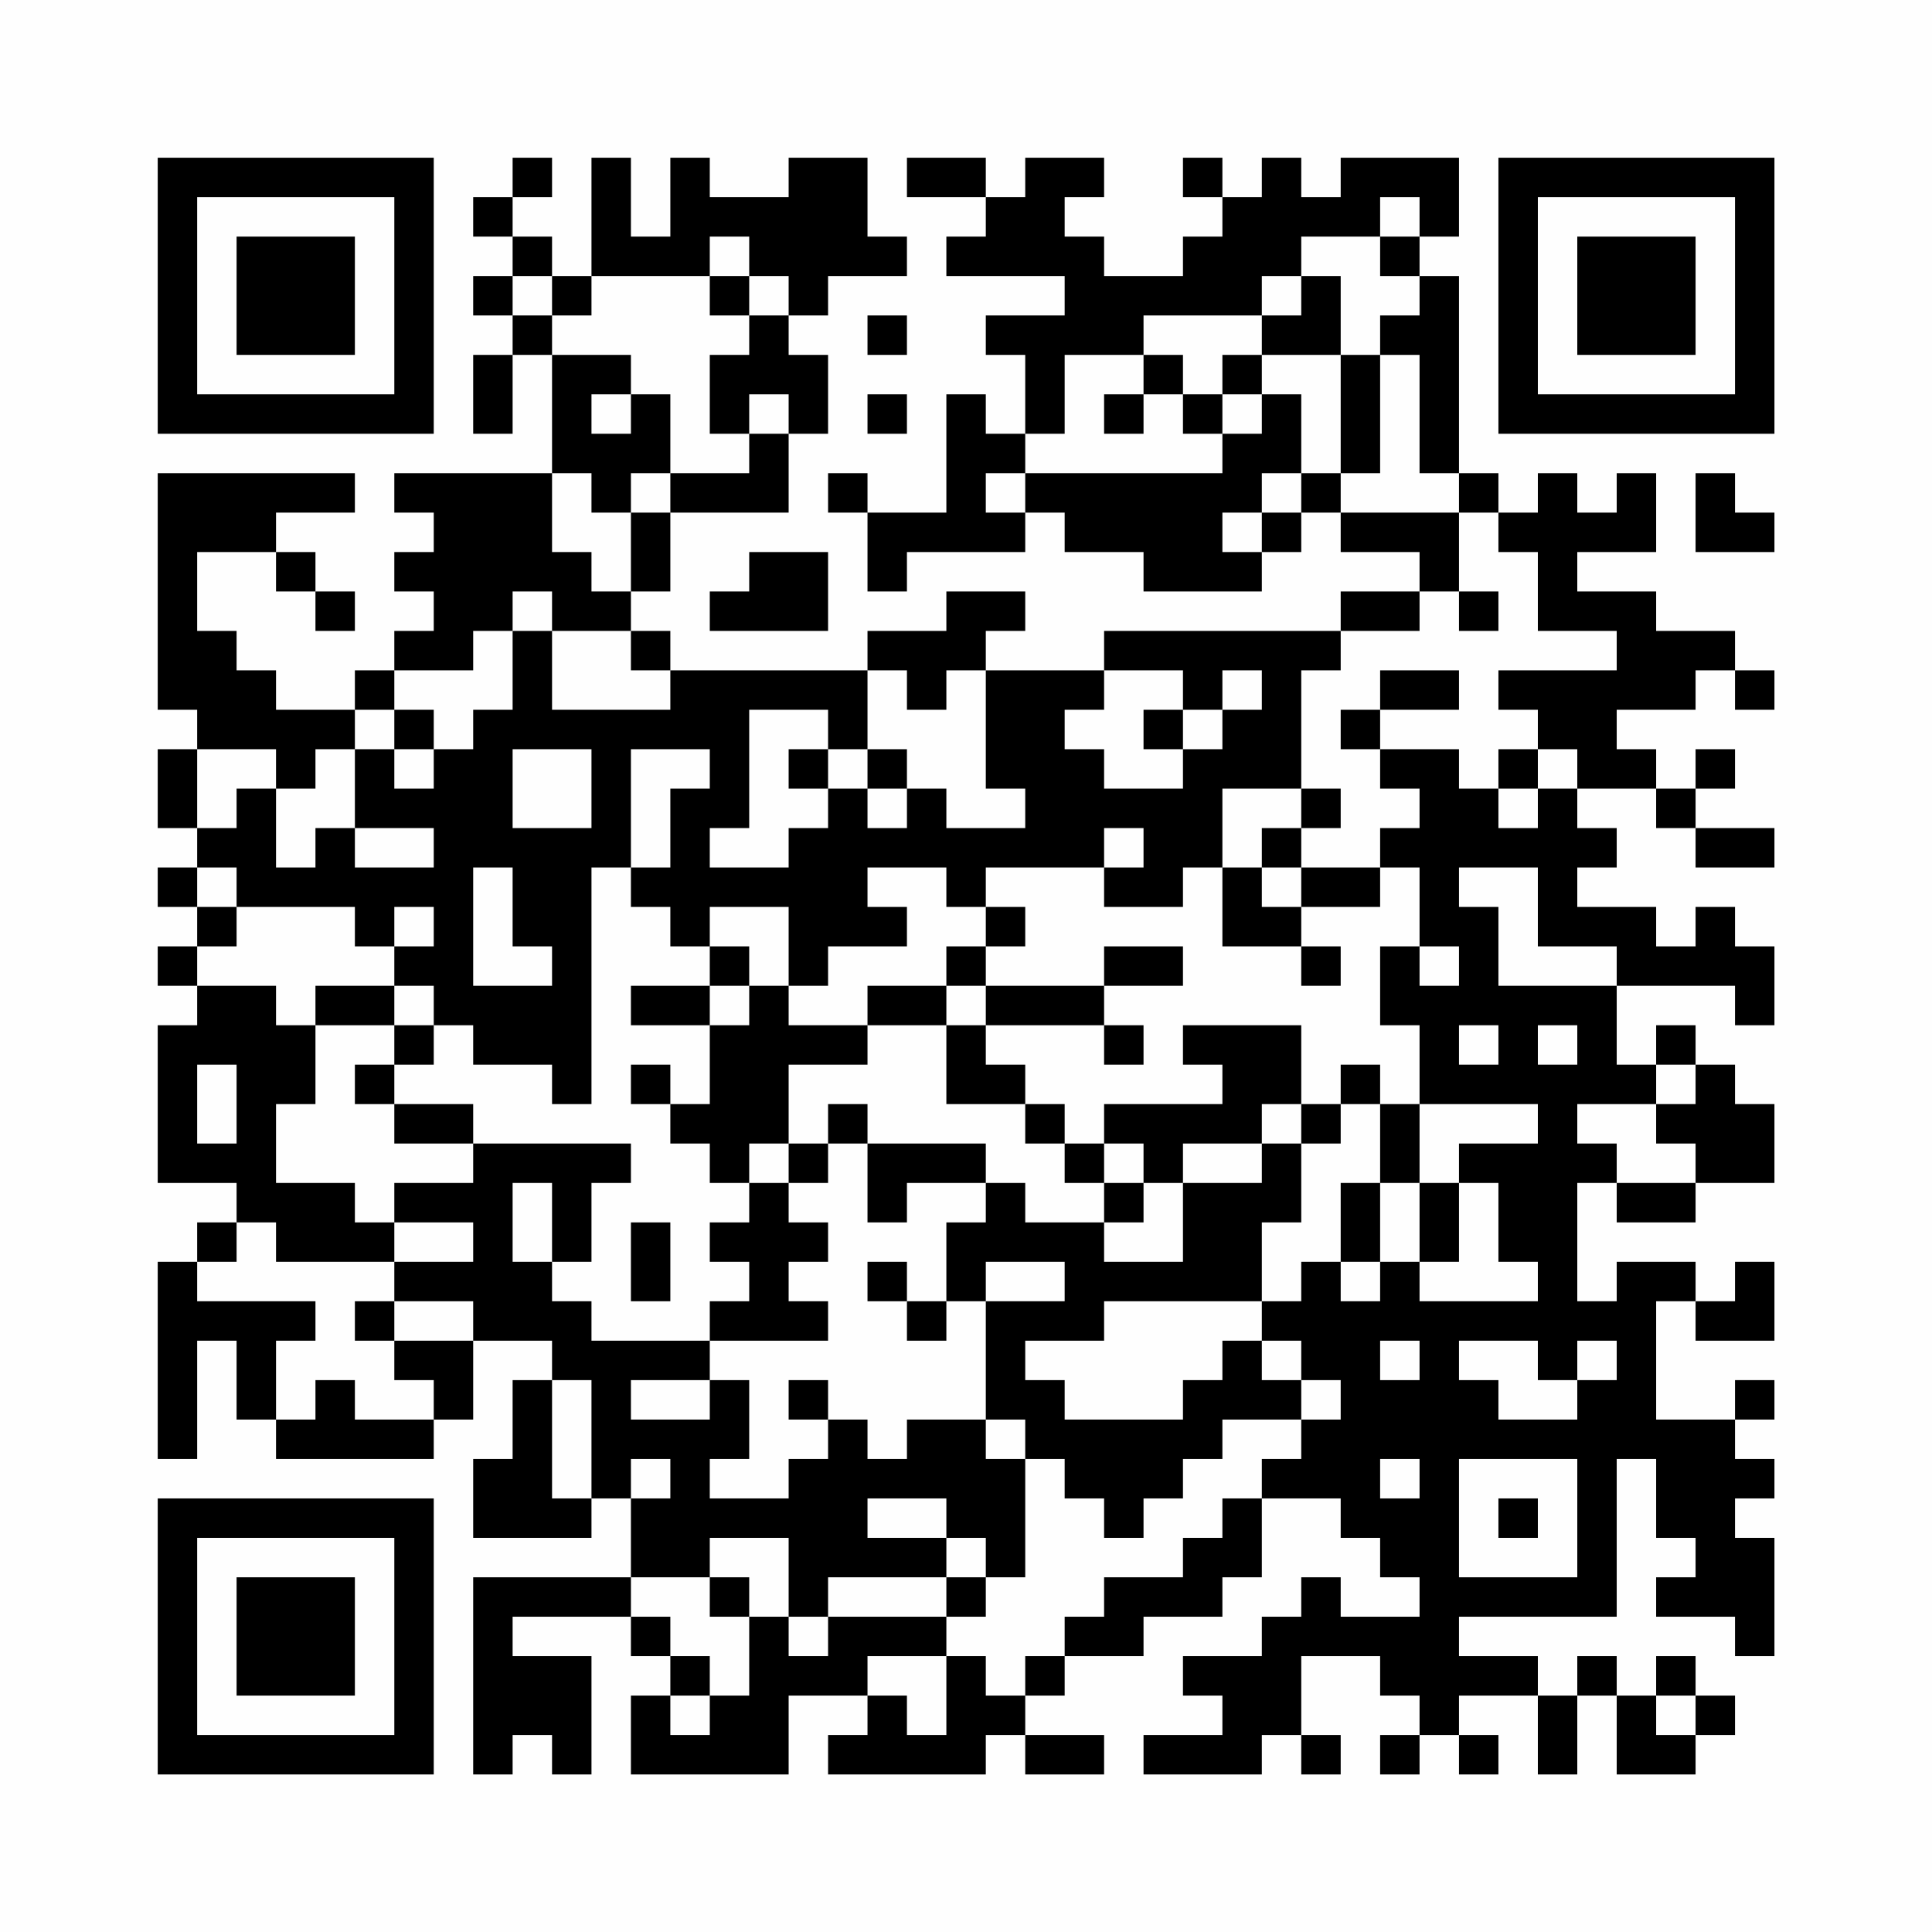 <?xml version="1.0" encoding="UTF-8"?>
<svg xmlns="http://www.w3.org/2000/svg" version="1.1" width="200" height="200" viewBox="0 0 200 200"><rect x="0" y="0" width="200" height="200" fill="#fefefe"/><g transform="scale(4.082)"><g transform="translate(4,4)"><path fill-rule="evenodd" d="M9 0L9 1L8 1L8 2L9 2L9 3L8 3L8 4L9 4L9 5L8 5L8 7L9 7L9 5L10 5L10 8L6 8L6 9L7 9L7 10L6 10L6 11L7 11L7 12L6 12L6 13L5 13L5 14L3 14L3 13L2 13L2 12L1 12L1 10L3 10L3 11L4 11L4 12L5 12L5 11L4 11L4 10L3 10L3 9L5 9L5 8L0 8L0 14L1 14L1 15L0 15L0 17L1 17L1 18L0 18L0 19L1 19L1 20L0 20L0 21L1 21L1 22L0 22L0 26L2 26L2 27L1 27L1 28L0 28L0 33L1 33L1 30L2 30L2 32L3 32L3 33L7 33L7 32L8 32L8 30L10 30L10 31L9 31L9 33L8 33L8 35L11 35L11 34L12 34L12 36L8 36L8 41L9 41L9 40L10 40L10 41L11 41L11 38L9 38L9 37L12 37L12 38L13 38L13 39L12 39L12 41L16 41L16 39L18 39L18 40L17 40L17 41L21 41L21 40L22 40L22 41L24 41L24 40L22 40L22 39L23 39L23 38L25 38L25 37L27 37L27 36L28 36L28 34L30 34L30 35L31 35L31 36L32 36L32 37L30 37L30 36L29 36L29 37L28 37L28 38L26 38L26 39L27 39L27 40L25 40L25 41L28 41L28 40L29 40L29 41L30 41L30 40L29 40L29 38L31 38L31 39L32 39L32 40L31 40L31 41L32 41L32 40L33 40L33 41L34 41L34 40L33 40L33 39L35 39L35 41L36 41L36 39L37 39L37 41L39 41L39 40L40 40L40 39L39 39L39 38L38 38L38 39L37 39L37 38L36 38L36 39L35 39L35 38L33 38L33 37L37 37L37 33L38 33L38 35L39 35L39 36L38 36L38 37L40 37L40 38L41 38L41 35L40 35L40 34L41 34L41 33L40 33L40 32L41 32L41 31L40 31L40 32L38 32L38 29L39 29L39 30L41 30L41 28L40 28L40 29L39 29L39 28L37 28L37 29L36 29L36 26L37 26L37 27L39 27L39 26L41 26L41 24L40 24L40 23L39 23L39 22L38 22L38 23L37 23L37 21L40 21L40 22L41 22L41 20L40 20L40 19L39 19L39 20L38 20L38 19L36 19L36 18L37 18L37 17L36 17L36 16L38 16L38 17L39 17L39 18L41 18L41 17L39 17L39 16L40 16L40 15L39 15L39 16L38 16L38 15L37 15L37 14L39 14L39 13L40 13L40 14L41 14L41 13L40 13L40 12L38 12L38 11L36 11L36 10L38 10L38 8L37 8L37 9L36 9L36 8L35 8L35 9L34 9L34 8L33 8L33 3L32 3L32 2L33 2L33 0L30 0L30 1L29 1L29 0L28 0L28 1L27 1L27 0L26 0L26 1L27 1L27 2L26 2L26 3L24 3L24 2L23 2L23 1L24 1L24 0L22 0L22 1L21 1L21 0L19 0L19 1L21 1L21 2L20 2L20 3L23 3L23 4L21 4L21 5L22 5L22 7L21 7L21 6L20 6L20 9L18 9L18 8L17 8L17 9L18 9L18 11L19 11L19 10L22 10L22 9L23 9L23 10L25 10L25 11L28 11L28 10L29 10L29 9L30 9L30 10L32 10L32 11L30 11L30 12L24 12L24 13L21 13L21 12L22 12L22 11L20 11L20 12L18 12L18 13L13 13L13 12L12 12L12 11L13 11L13 9L16 9L16 7L17 7L17 5L16 5L16 4L17 4L17 3L19 3L19 2L18 2L18 0L16 0L16 1L14 1L14 0L13 0L13 2L12 2L12 0L11 0L11 3L10 3L10 2L9 2L9 1L10 1L10 0ZM31 1L31 2L29 2L29 3L28 3L28 4L25 4L25 5L23 5L23 7L22 7L22 8L21 8L21 9L22 9L22 8L27 8L27 7L28 7L28 6L29 6L29 8L28 8L28 9L27 9L27 10L28 10L28 9L29 9L29 8L30 8L30 9L33 9L33 11L32 11L32 12L30 12L30 13L29 13L29 16L27 16L27 18L26 18L26 19L24 19L24 18L25 18L25 17L24 17L24 18L21 18L21 19L20 19L20 18L18 18L18 19L19 19L19 20L17 20L17 21L16 21L16 19L14 19L14 20L13 20L13 19L12 19L12 18L13 18L13 16L14 16L14 15L12 15L12 18L11 18L11 24L10 24L10 23L8 23L8 22L7 22L7 21L6 21L6 20L7 20L7 19L6 19L6 20L5 20L5 19L2 19L2 18L1 18L1 19L2 19L2 20L1 20L1 21L3 21L3 22L4 22L4 24L3 24L3 26L5 26L5 27L6 27L6 28L3 28L3 27L2 27L2 28L1 28L1 29L4 29L4 30L3 30L3 32L4 32L4 31L5 31L5 32L7 32L7 31L6 31L6 30L8 30L8 29L6 29L6 28L8 28L8 27L6 27L6 26L8 26L8 25L12 25L12 26L11 26L11 28L10 28L10 26L9 26L9 28L10 28L10 29L11 29L11 30L14 30L14 31L12 31L12 32L14 32L14 31L15 31L15 33L14 33L14 34L16 34L16 33L17 33L17 32L18 32L18 33L19 33L19 32L21 32L21 33L22 33L22 36L21 36L21 35L20 35L20 34L18 34L18 35L20 35L20 36L17 36L17 37L16 37L16 35L14 35L14 36L12 36L12 37L13 37L13 38L14 38L14 39L13 39L13 40L14 40L14 39L15 39L15 37L16 37L16 38L17 38L17 37L20 37L20 38L18 38L18 39L19 39L19 40L20 40L20 38L21 38L21 39L22 39L22 38L23 38L23 37L24 37L24 36L26 36L26 35L27 35L27 34L28 34L28 33L29 33L29 32L30 32L30 31L29 31L29 30L28 30L28 29L29 29L29 28L30 28L30 29L31 29L31 28L32 28L32 29L35 29L35 28L34 28L34 26L33 26L33 25L35 25L35 24L32 24L32 22L31 22L31 20L32 20L32 21L33 21L33 20L32 20L32 18L31 18L31 17L32 17L32 16L31 16L31 15L33 15L33 16L34 16L34 17L35 17L35 16L36 16L36 15L35 15L35 14L34 14L34 13L37 13L37 12L35 12L35 10L34 10L34 9L33 9L33 8L32 8L32 5L31 5L31 4L32 4L32 3L31 3L31 2L32 2L32 1ZM14 2L14 3L11 3L11 4L10 4L10 3L9 3L9 4L10 4L10 5L12 5L12 6L11 6L11 7L12 7L12 6L13 6L13 8L12 8L12 9L11 9L11 8L10 8L10 10L11 10L11 11L12 11L12 9L13 9L13 8L15 8L15 7L16 7L16 6L15 6L15 7L14 7L14 5L15 5L15 4L16 4L16 3L15 3L15 2ZM14 3L14 4L15 4L15 3ZM29 3L29 4L28 4L28 5L27 5L27 6L26 6L26 5L25 5L25 6L24 6L24 7L25 7L25 6L26 6L26 7L27 7L27 6L28 6L28 5L30 5L30 8L31 8L31 5L30 5L30 3ZM18 4L18 5L19 5L19 4ZM18 6L18 7L19 7L19 6ZM39 8L39 10L41 10L41 9L40 9L40 8ZM15 10L15 11L14 11L14 12L17 12L17 10ZM9 11L9 12L8 12L8 13L6 13L6 14L5 14L5 15L4 15L4 16L3 16L3 15L1 15L1 17L2 17L2 16L3 16L3 18L4 18L4 17L5 17L5 18L7 18L7 17L5 17L5 15L6 15L6 16L7 16L7 15L8 15L8 14L9 14L9 12L10 12L10 14L13 14L13 13L12 13L12 12L10 12L10 11ZM33 11L33 12L34 12L34 11ZM18 13L18 15L17 15L17 14L15 14L15 17L14 17L14 18L16 18L16 17L17 17L17 16L18 16L18 17L19 17L19 16L20 16L20 17L22 17L22 16L21 16L21 13L20 13L20 14L19 14L19 13ZM24 13L24 14L23 14L23 15L24 15L24 16L26 16L26 15L27 15L27 14L28 14L28 13L27 13L27 14L26 14L26 13ZM31 13L31 14L30 14L30 15L31 15L31 14L33 14L33 13ZM6 14L6 15L7 15L7 14ZM25 14L25 15L26 15L26 14ZM9 15L9 17L11 17L11 15ZM16 15L16 16L17 16L17 15ZM18 15L18 16L19 16L19 15ZM34 15L34 16L35 16L35 15ZM29 16L29 17L28 17L28 18L27 18L27 20L29 20L29 21L30 21L30 20L29 20L29 19L31 19L31 18L29 18L29 17L30 17L30 16ZM8 18L8 21L10 21L10 20L9 20L9 18ZM28 18L28 19L29 19L29 18ZM33 18L33 19L34 19L34 21L37 21L37 20L35 20L35 18ZM21 19L21 20L20 20L20 21L18 21L18 22L16 22L16 21L15 21L15 20L14 20L14 21L12 21L12 22L14 22L14 24L13 24L13 23L12 23L12 24L13 24L13 25L14 25L14 26L15 26L15 27L14 27L14 28L15 28L15 29L14 29L14 30L17 30L17 29L16 29L16 28L17 28L17 27L16 27L16 26L17 26L17 25L18 25L18 27L19 27L19 26L21 26L21 27L20 27L20 29L19 29L19 28L18 28L18 29L19 29L19 30L20 30L20 29L21 29L21 32L22 32L22 33L23 33L23 34L24 34L24 35L25 35L25 34L26 34L26 33L27 33L27 32L29 32L29 31L28 31L28 30L27 30L27 31L26 31L26 32L23 32L23 31L22 31L22 30L24 30L24 29L28 29L28 27L29 27L29 25L30 25L30 24L31 24L31 26L30 26L30 28L31 28L31 26L32 26L32 28L33 28L33 26L32 26L32 24L31 24L31 23L30 23L30 24L29 24L29 22L26 22L26 23L27 23L27 24L24 24L24 25L23 25L23 24L22 24L22 23L21 23L21 22L24 22L24 23L25 23L25 22L24 22L24 21L26 21L26 20L24 20L24 21L21 21L21 20L22 20L22 19ZM4 21L4 22L6 22L6 23L5 23L5 24L6 24L6 25L8 25L8 24L6 24L6 23L7 23L7 22L6 22L6 21ZM14 21L14 22L15 22L15 21ZM20 21L20 22L18 22L18 23L16 23L16 25L15 25L15 26L16 26L16 25L17 25L17 24L18 24L18 25L21 25L21 26L22 26L22 27L24 27L24 28L26 28L26 26L28 26L28 25L29 25L29 24L28 24L28 25L26 25L26 26L25 26L25 25L24 25L24 26L23 26L23 25L22 25L22 24L20 24L20 22L21 22L21 21ZM33 22L33 23L34 23L34 22ZM35 22L35 23L36 23L36 22ZM1 23L1 25L2 25L2 23ZM38 23L38 24L36 24L36 25L37 25L37 26L39 26L39 25L38 25L38 24L39 24L39 23ZM24 26L24 27L25 27L25 26ZM12 27L12 29L13 29L13 27ZM21 28L21 29L23 29L23 28ZM5 29L5 30L6 30L6 29ZM31 30L31 31L32 31L32 30ZM33 30L33 31L34 31L34 32L36 32L36 31L37 31L37 30L36 30L36 31L35 31L35 30ZM10 31L10 34L11 34L11 31ZM16 31L16 32L17 32L17 31ZM12 33L12 34L13 34L13 33ZM31 33L31 34L32 34L32 33ZM33 33L33 36L36 36L36 33ZM34 34L34 35L35 35L35 34ZM14 36L14 37L15 37L15 36ZM20 36L20 37L21 37L21 36ZM38 39L38 40L39 40L39 39ZM0 0L0 7L7 7L7 0ZM1 1L1 6L6 6L6 1ZM2 2L2 5L5 5L5 2ZM34 0L34 7L41 7L41 0ZM35 1L35 6L40 6L40 1ZM36 2L36 5L39 5L39 2ZM0 34L0 41L7 41L7 34ZM1 35L1 40L6 40L6 35ZM2 36L2 39L5 39L5 36Z" fill="#000000"/></g></g></svg>
